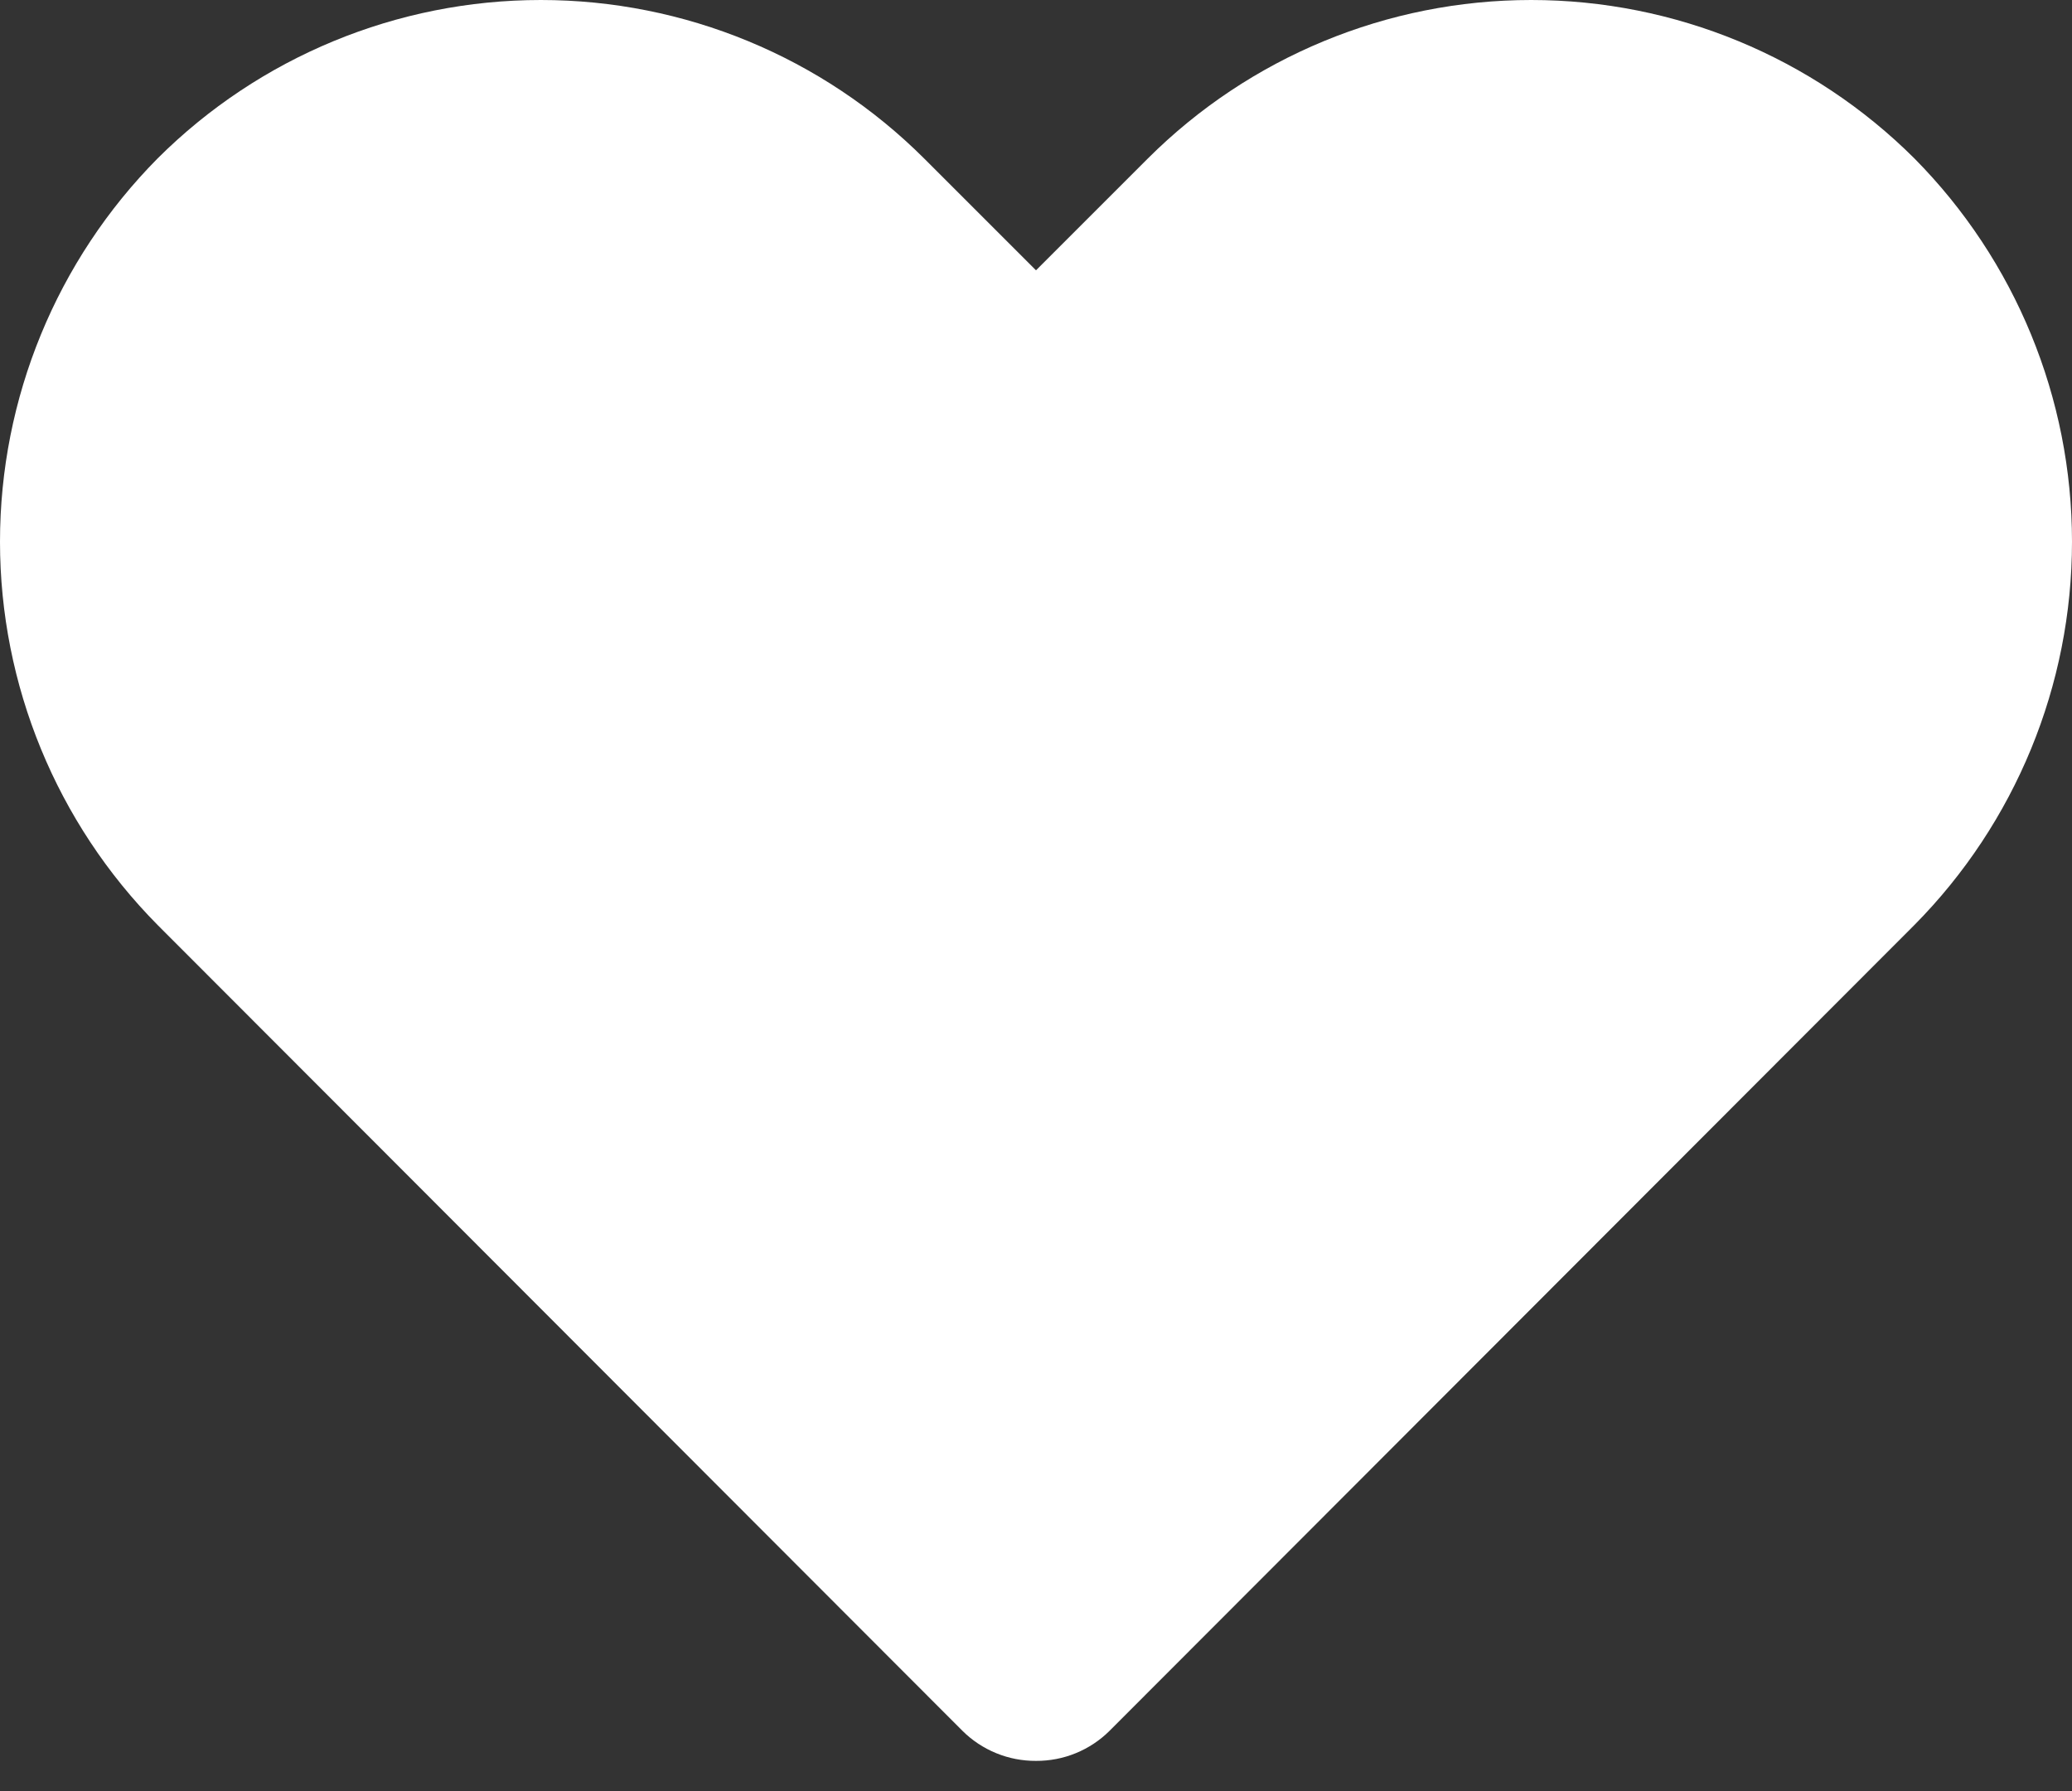 <svg width="59" height="51" viewBox="0 0 59 51" fill="none" xmlns="http://www.w3.org/2000/svg">
<rect x="0" y="0" width="59" height="51" fill="#333333" stroke="none"/>
<path id="Vector" d="M29.5 50.142C29.112 50.144 28.727 50.07 28.368 49.923C28.008 49.776 27.681 49.56 27.406 49.286L4.487 26.339C1.613 23.434 0 19.512 0 15.425C0 11.338 1.613 7.416 4.487 4.512C7.385 1.622 11.309 0 15.401 0C19.492 0 23.417 1.622 26.314 4.512L29.5 7.697L32.686 4.512C35.583 1.622 39.508 0 43.599 0C47.691 0 51.615 1.622 54.513 4.512C57.388 7.416 59 11.338 59 15.425C59 19.512 57.388 23.434 54.513 26.339L31.594 49.286C31.319 49.56 30.992 49.776 30.632 49.923C30.273 50.07 29.888 50.144 29.5 50.142Z" fill="white"/>
</svg>
